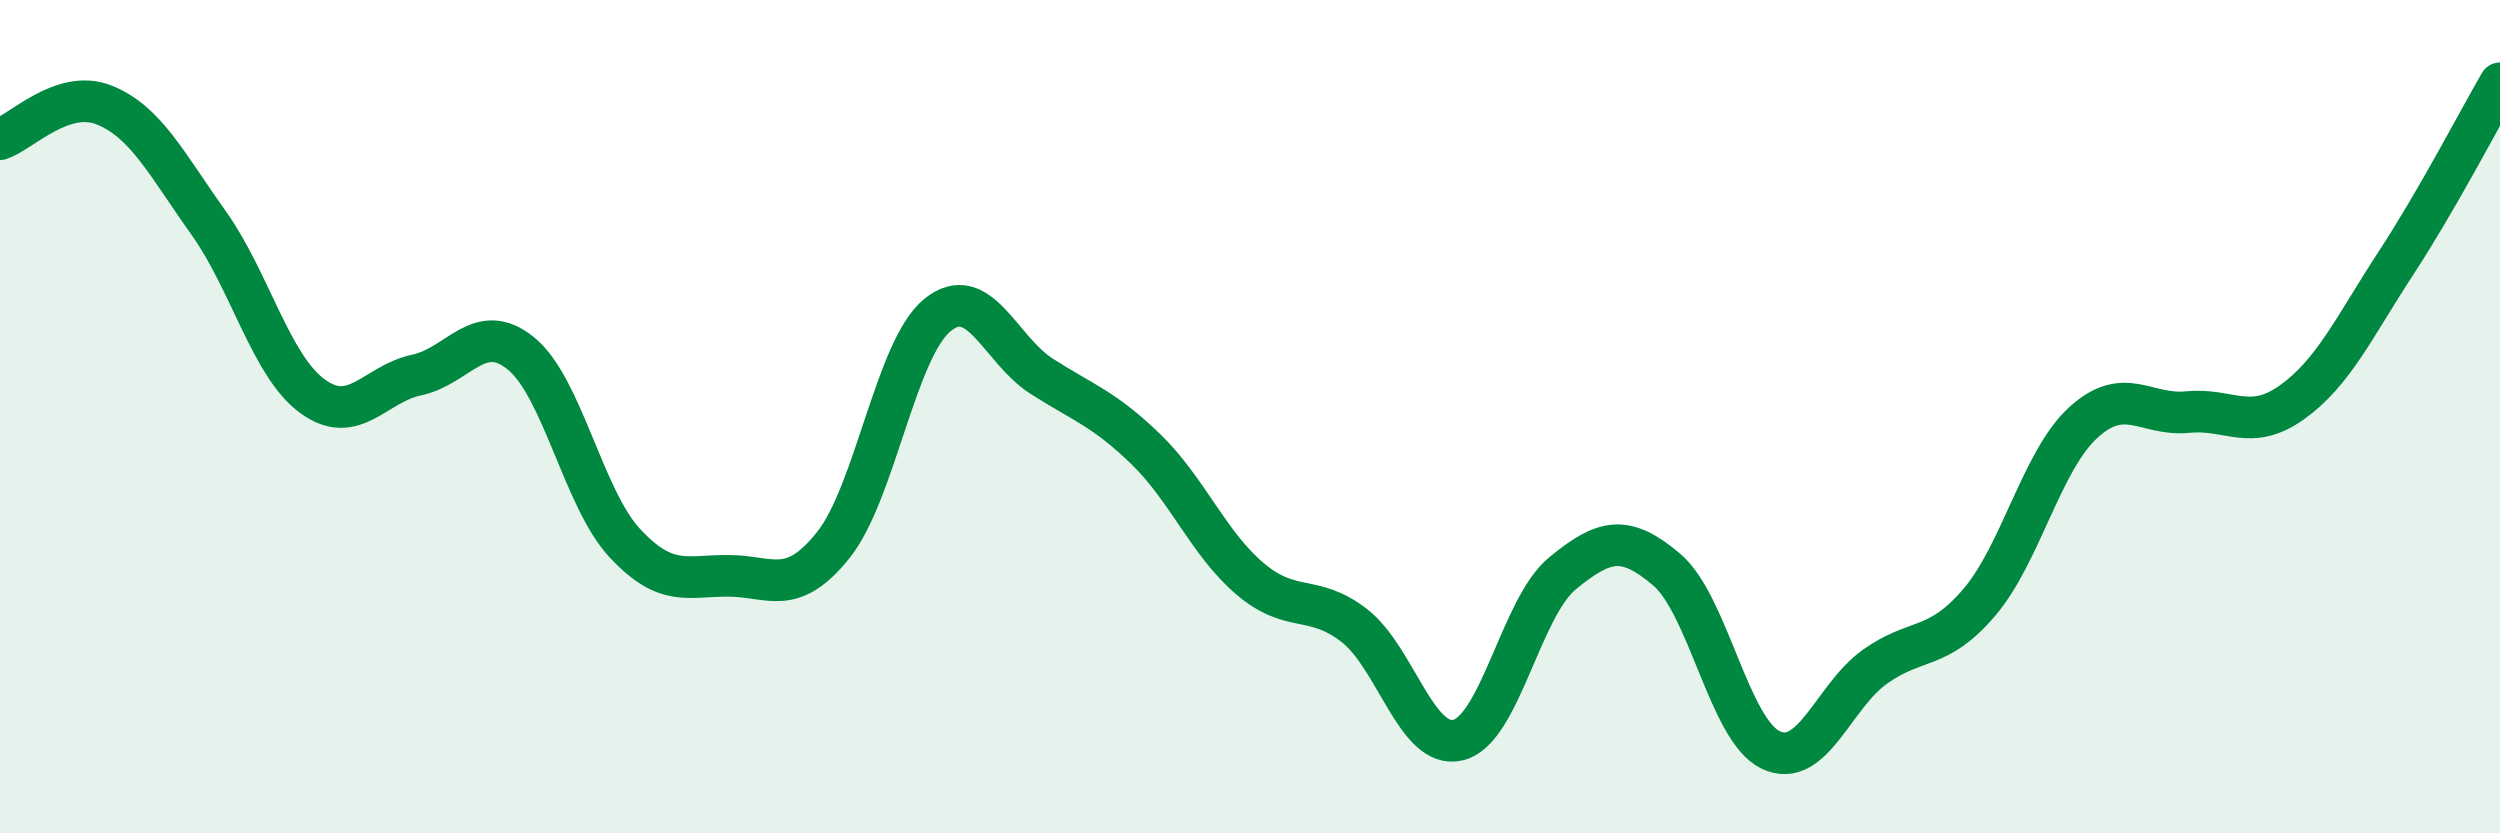 
    <svg width="60" height="20" viewBox="0 0 60 20" xmlns="http://www.w3.org/2000/svg">
      <path
        d="M 0,3.34 C 0.5,3.18 1.5,2.12 2.5,2.52 C 3.5,2.92 4,3.94 5,5.34 C 6,6.74 6.5,8.78 7.5,9.51 C 8.5,10.24 9,9.21 10,9 C 11,8.79 11.5,7.67 12.5,8.48 C 13.5,9.29 14,11.97 15,13.04 C 16,14.11 16.5,13.81 17.5,13.82 C 18.5,13.83 19,14.33 20,13.08 C 21,11.83 21.5,8.37 22.5,7.56 C 23.5,6.75 24,8.39 25,9.03 C 26,9.67 26.5,9.81 27.5,10.78 C 28.5,11.75 29,13.04 30,13.89 C 31,14.74 31.5,14.24 32.5,15.01 C 33.5,15.78 34,18.01 35,17.76 C 36,17.51 36.5,14.58 37.5,13.76 C 38.5,12.94 39,12.82 40,13.67 C 41,14.52 41.5,17.53 42.5,18 C 43.5,18.47 44,16.71 45,16 C 46,15.29 46.5,15.63 47.5,14.46 C 48.5,13.29 49,11.05 50,10.14 C 51,9.23 51.5,9.99 52.5,9.89 C 53.5,9.79 54,10.37 55,9.66 C 56,8.95 56.5,7.85 57.5,6.32 C 58.5,4.79 59.5,2.86 60,2L60 20L0 20Z"
        fill="#008740"
        opacity="0.1"
        stroke-linecap="round"
        stroke-linejoin="round"
      />
      <path
        d="M 0,3.34 C 0.5,3.18 1.5,2.12 2.5,2.52 C 3.5,2.92 4,3.94 5,5.34 C 6,6.74 6.5,8.78 7.5,9.51 C 8.5,10.24 9,9.21 10,9 C 11,8.79 11.5,7.67 12.5,8.48 C 13.5,9.29 14,11.97 15,13.04 C 16,14.11 16.5,13.81 17.5,13.82 C 18.5,13.83 19,14.33 20,13.08 C 21,11.83 21.5,8.37 22.5,7.56 C 23.5,6.75 24,8.39 25,9.03 C 26,9.67 26.5,9.81 27.5,10.78 C 28.5,11.75 29,13.04 30,13.89 C 31,14.74 31.5,14.24 32.5,15.01 C 33.5,15.78 34,18.01 35,17.76 C 36,17.51 36.5,14.58 37.5,13.76 C 38.5,12.94 39,12.82 40,13.67 C 41,14.52 41.5,17.53 42.5,18 C 43.5,18.47 44,16.71 45,16 C 46,15.29 46.5,15.63 47.5,14.46 C 48.5,13.29 49,11.05 50,10.14 C 51,9.23 51.5,9.99 52.5,9.89 C 53.5,9.79 54,10.37 55,9.66 C 56,8.95 56.5,7.85 57.5,6.32 C 58.5,4.79 59.5,2.86 60,2"
        stroke="#008740"
        stroke-width="1"
        fill="none"
        stroke-linecap="round"
        stroke-linejoin="round"
      />
    </svg>
  